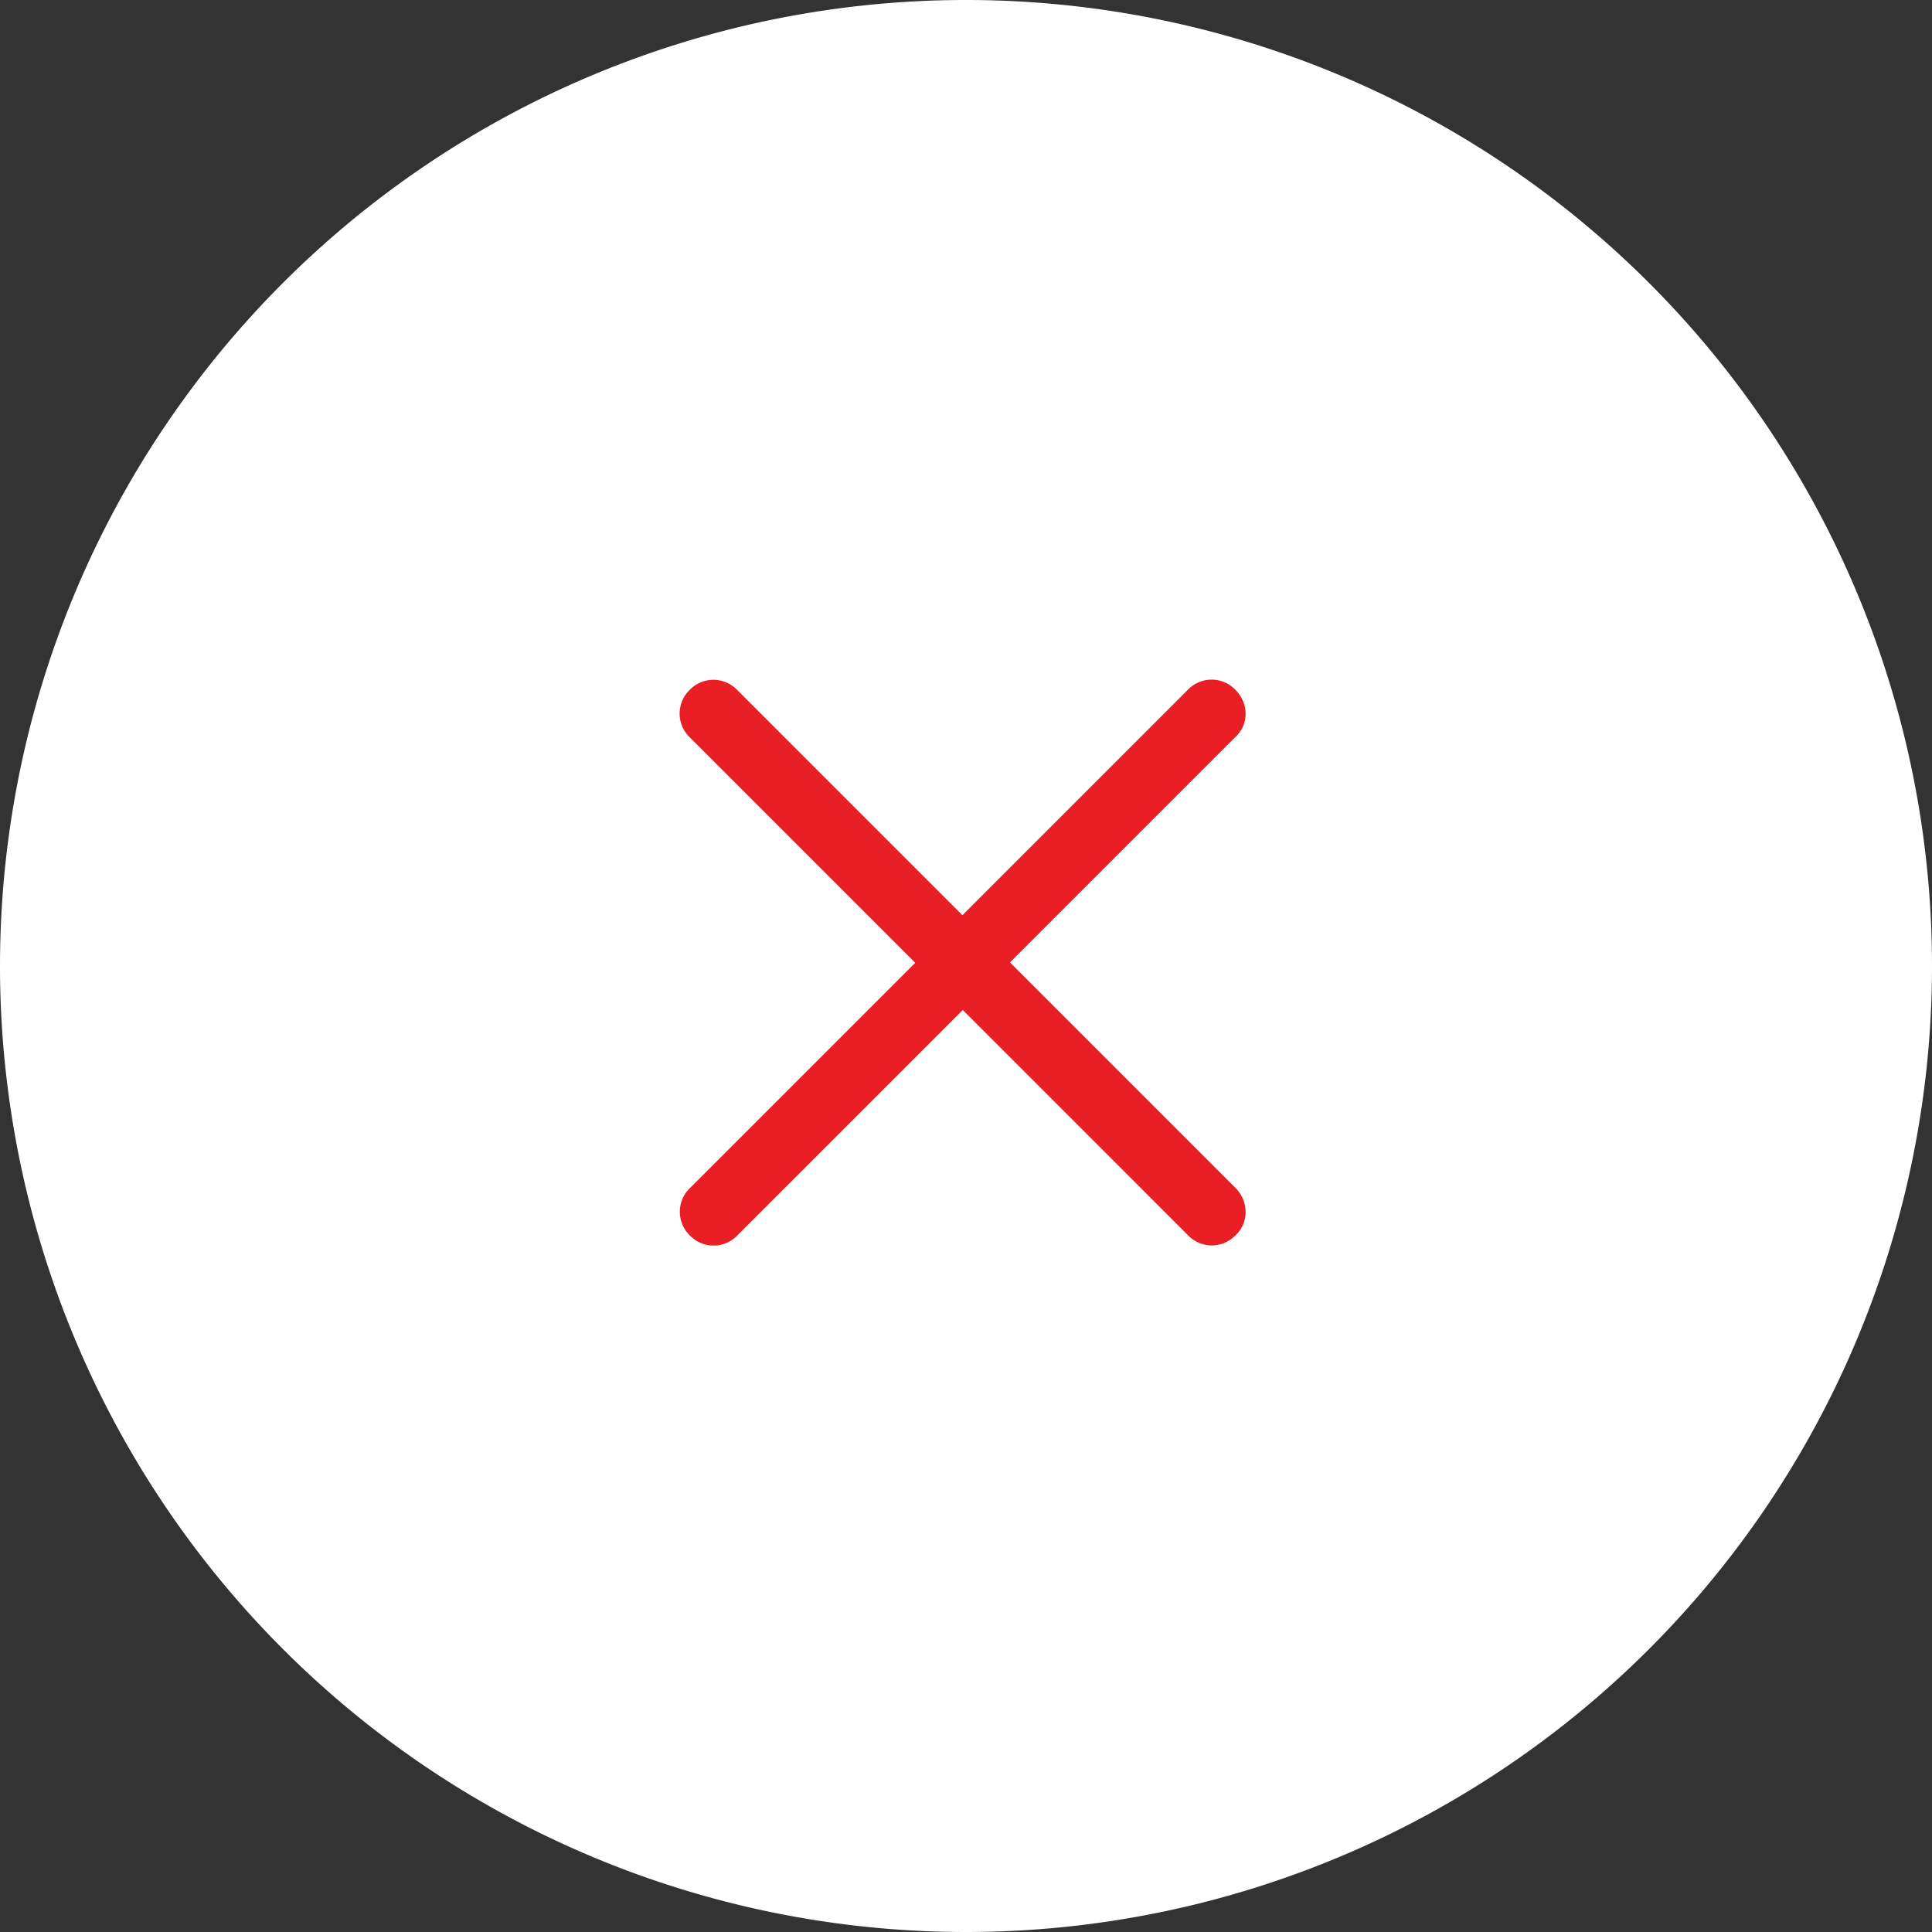 <svg xmlns="http://www.w3.org/2000/svg" xmlns:xlink="http://www.w3.org/1999/xlink" width="54" height="54" viewBox="0 0 54 54"><rect x="0" y="0" width="54" height="54" fill="#333333" stroke="none"/><defs><path id="ba0pa" d="M141 79a27 27 0 1 1 54 0 27 27 0 0 1-54 0z"/><path id="ba0pb" d="M169.23 78.9l6.3 6.3c.38.38.38.98 0 1.33a.92.92 0 0 1-1.32 0l-6.3-6.3-6.3 6.3a.92.92 0 0 1-1.33 0 .92.92 0 0 1 0-1.32l6.3-6.3-6.3-6.3a.92.92 0 0 1 0-1.33.92.92 0 0 1 1.32 0l6.3 6.3 6.3-6.3a.92.92 0 0 1 1.33 0c.38.38.38.97 0 1.32z"/></defs><g><g transform="translate(-141 -52)"><g><use fill="#fff" xlink:href="#ba0pa"/></g><g><g><use fill="#ea1f26" xlink:href="#ba0pb"/></g></g></g></g></svg>